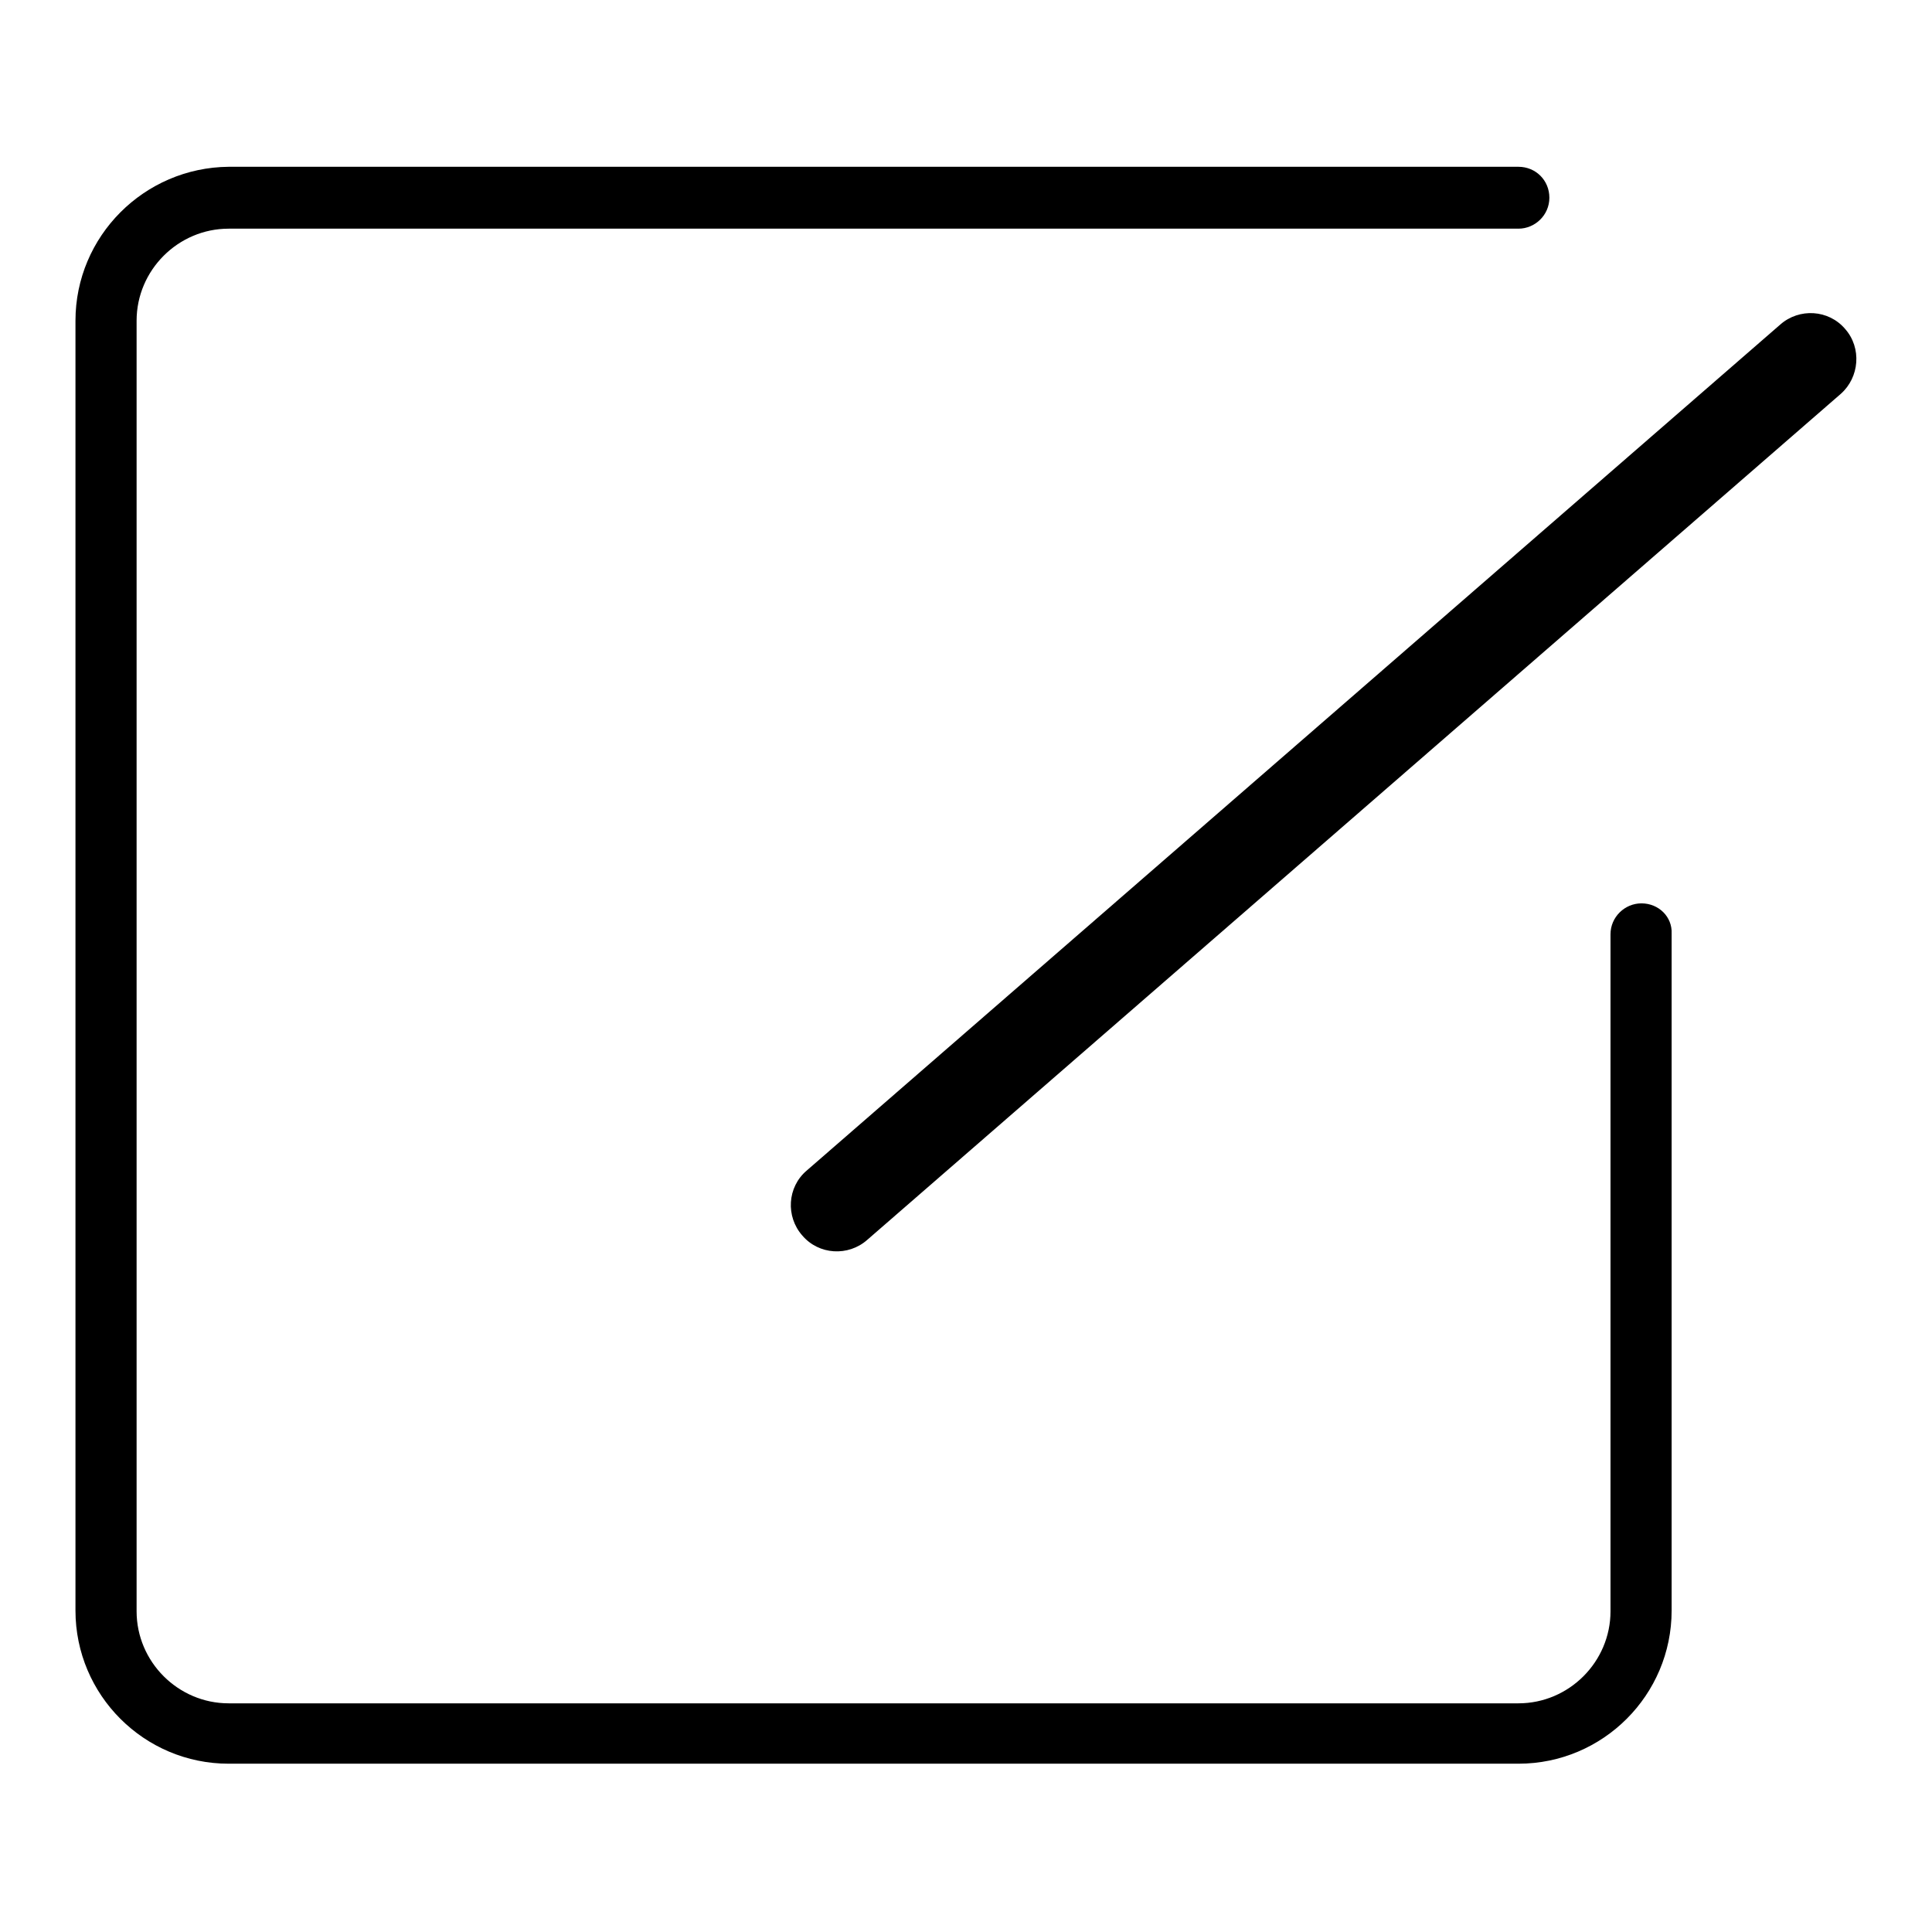 <?xml version="1.0" encoding="utf-8"?>
<!-- Svg Vector Icons : http://www.onlinewebfonts.com/icon -->
<!DOCTYPE svg PUBLIC "-//W3C//DTD SVG 1.1//EN" "http://www.w3.org/Graphics/SVG/1.1/DTD/svg11.dtd">
<svg version="1.1" xmlns="http://www.w3.org/2000/svg" xmlns:xlink="http://www.w3.org/1999/xlink" x="0px" y="0px" viewBox="0 0 256 256" enable-background="new 0 0 256 256" xml:space="preserve">
<g><g><path fill="#000000" d="M217.5,119.7c-2.2,0-4.1,1.8-4.1,4.1v89.7c0,6.7-5.5,12.2-12.2,12.2H30.3c-6.7,0-12.2-5.5-12.2-12.2V42.5c0-6.7,5.5-12.2,12.2-12.2h170.9c2.2,0,4.1-1.8,4.1-4.1s-1.8-4.1-4.1-4.1H30.3C19.1,22.2,10,31.3,10,42.5v170.9c0,11.2,9.1,20.3,20.3,20.3h170.9c11.2,0,20.3-9.1,20.3-20.3c0,0,0-45.6,0-89.7C221.6,121.5,219.8,119.7,217.5,119.7z"/><path fill="#000000" d="M244.5,43.6c-2.2-2.6-6.1-2.8-8.6-0.6l-129,112.1c-2.6,2.2-2.8,6.1-0.6,8.6c2.2,2.6,6.1,2.8,8.6,0.6l129-112.1C246.4,50,246.7,46.1,244.5,43.6z"/></g></g>
</svg>